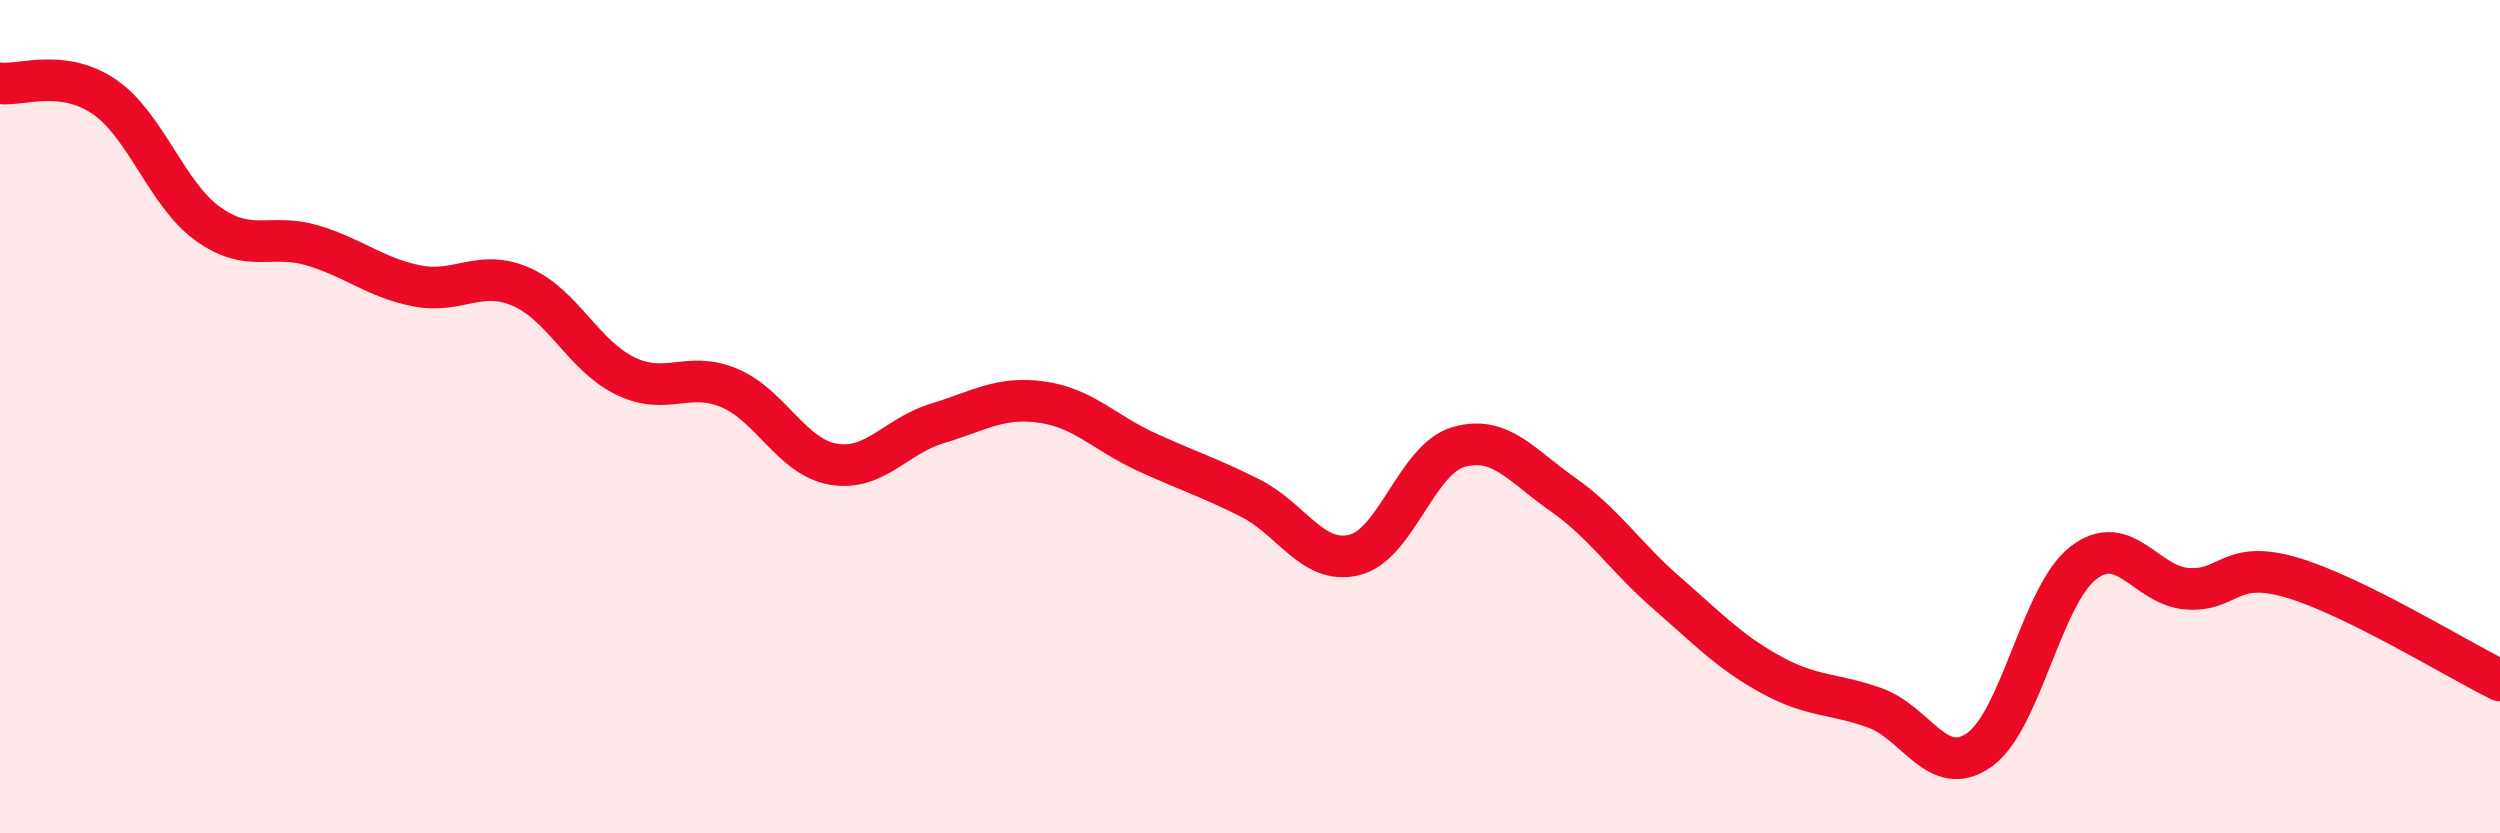 
    <svg width="60" height="20" viewBox="0 0 60 20" xmlns="http://www.w3.org/2000/svg">
      <path
        d="M 0,2 C 0.5,2.06 1.5,1.64 2.5,2.32 C 3.5,3 4,4.67 5,5.38 C 6,6.09 6.5,5.59 7.5,5.89 C 8.5,6.19 9,6.66 10,6.86 C 11,7.06 11.5,6.45 12.5,6.88 C 13.5,7.31 14,8.53 15,9.02 C 16,9.51 16.5,8.89 17.5,9.31 C 18.5,9.73 19,10.97 20,11.14 C 21,11.31 21.5,10.46 22.5,10.16 C 23.5,9.86 24,9.51 25,9.65 C 26,9.79 26.5,10.38 27.5,10.84 C 28.5,11.3 29,11.45 30,11.95 C 31,12.45 31.5,13.56 32.5,13.32 C 33.5,13.08 34,11.02 35,10.73 C 36,10.44 36.5,11.16 37.5,11.86 C 38.5,12.56 39,13.36 40,14.23 C 41,15.1 41.5,15.64 42.5,16.19 C 43.5,16.74 44,16.63 45,16.99 C 46,17.35 46.5,18.7 47.5,18 C 48.5,17.3 49,14.28 50,13.51 C 51,12.74 51.5,14.06 52.5,14.13 C 53.5,14.2 53.5,13.42 55,13.86 C 56.5,14.3 59,15.84 60,16.33L60 20L0 20Z"
        fill="#EB0A25"
        opacity="0.1"
        stroke-linecap="round"
        stroke-linejoin="round"
      />
      <path
        d="M 0,2 C 0.5,2.06 1.5,1.64 2.5,2.32 C 3.5,3 4,4.67 5,5.38 C 6,6.09 6.5,5.59 7.5,5.89 C 8.5,6.19 9,6.66 10,6.86 C 11,7.06 11.5,6.45 12.5,6.88 C 13.5,7.31 14,8.53 15,9.02 C 16,9.51 16.5,8.89 17.5,9.31 C 18.5,9.73 19,10.97 20,11.14 C 21,11.31 21.5,10.46 22.5,10.16 C 23.5,9.86 24,9.51 25,9.65 C 26,9.79 26.5,10.38 27.5,10.84 C 28.5,11.3 29,11.45 30,11.95 C 31,12.45 31.5,13.56 32.5,13.32 C 33.5,13.08 34,11.02 35,10.73 C 36,10.44 36.5,11.16 37.5,11.86 C 38.5,12.56 39,13.36 40,14.23 C 41,15.1 41.5,15.64 42.5,16.19 C 43.5,16.74 44,16.63 45,16.99 C 46,17.35 46.5,18.7 47.5,18 C 48.5,17.3 49,14.28 50,13.51 C 51,12.74 51.5,14.06 52.5,14.13 C 53.5,14.2 53.5,13.42 55,13.86 C 56.5,14.3 59,15.84 60,16.33"
        stroke="#EB0A25"
        stroke-width="1"
        fill="none"
        stroke-linecap="round"
        stroke-linejoin="round"
      />
    </svg>
  